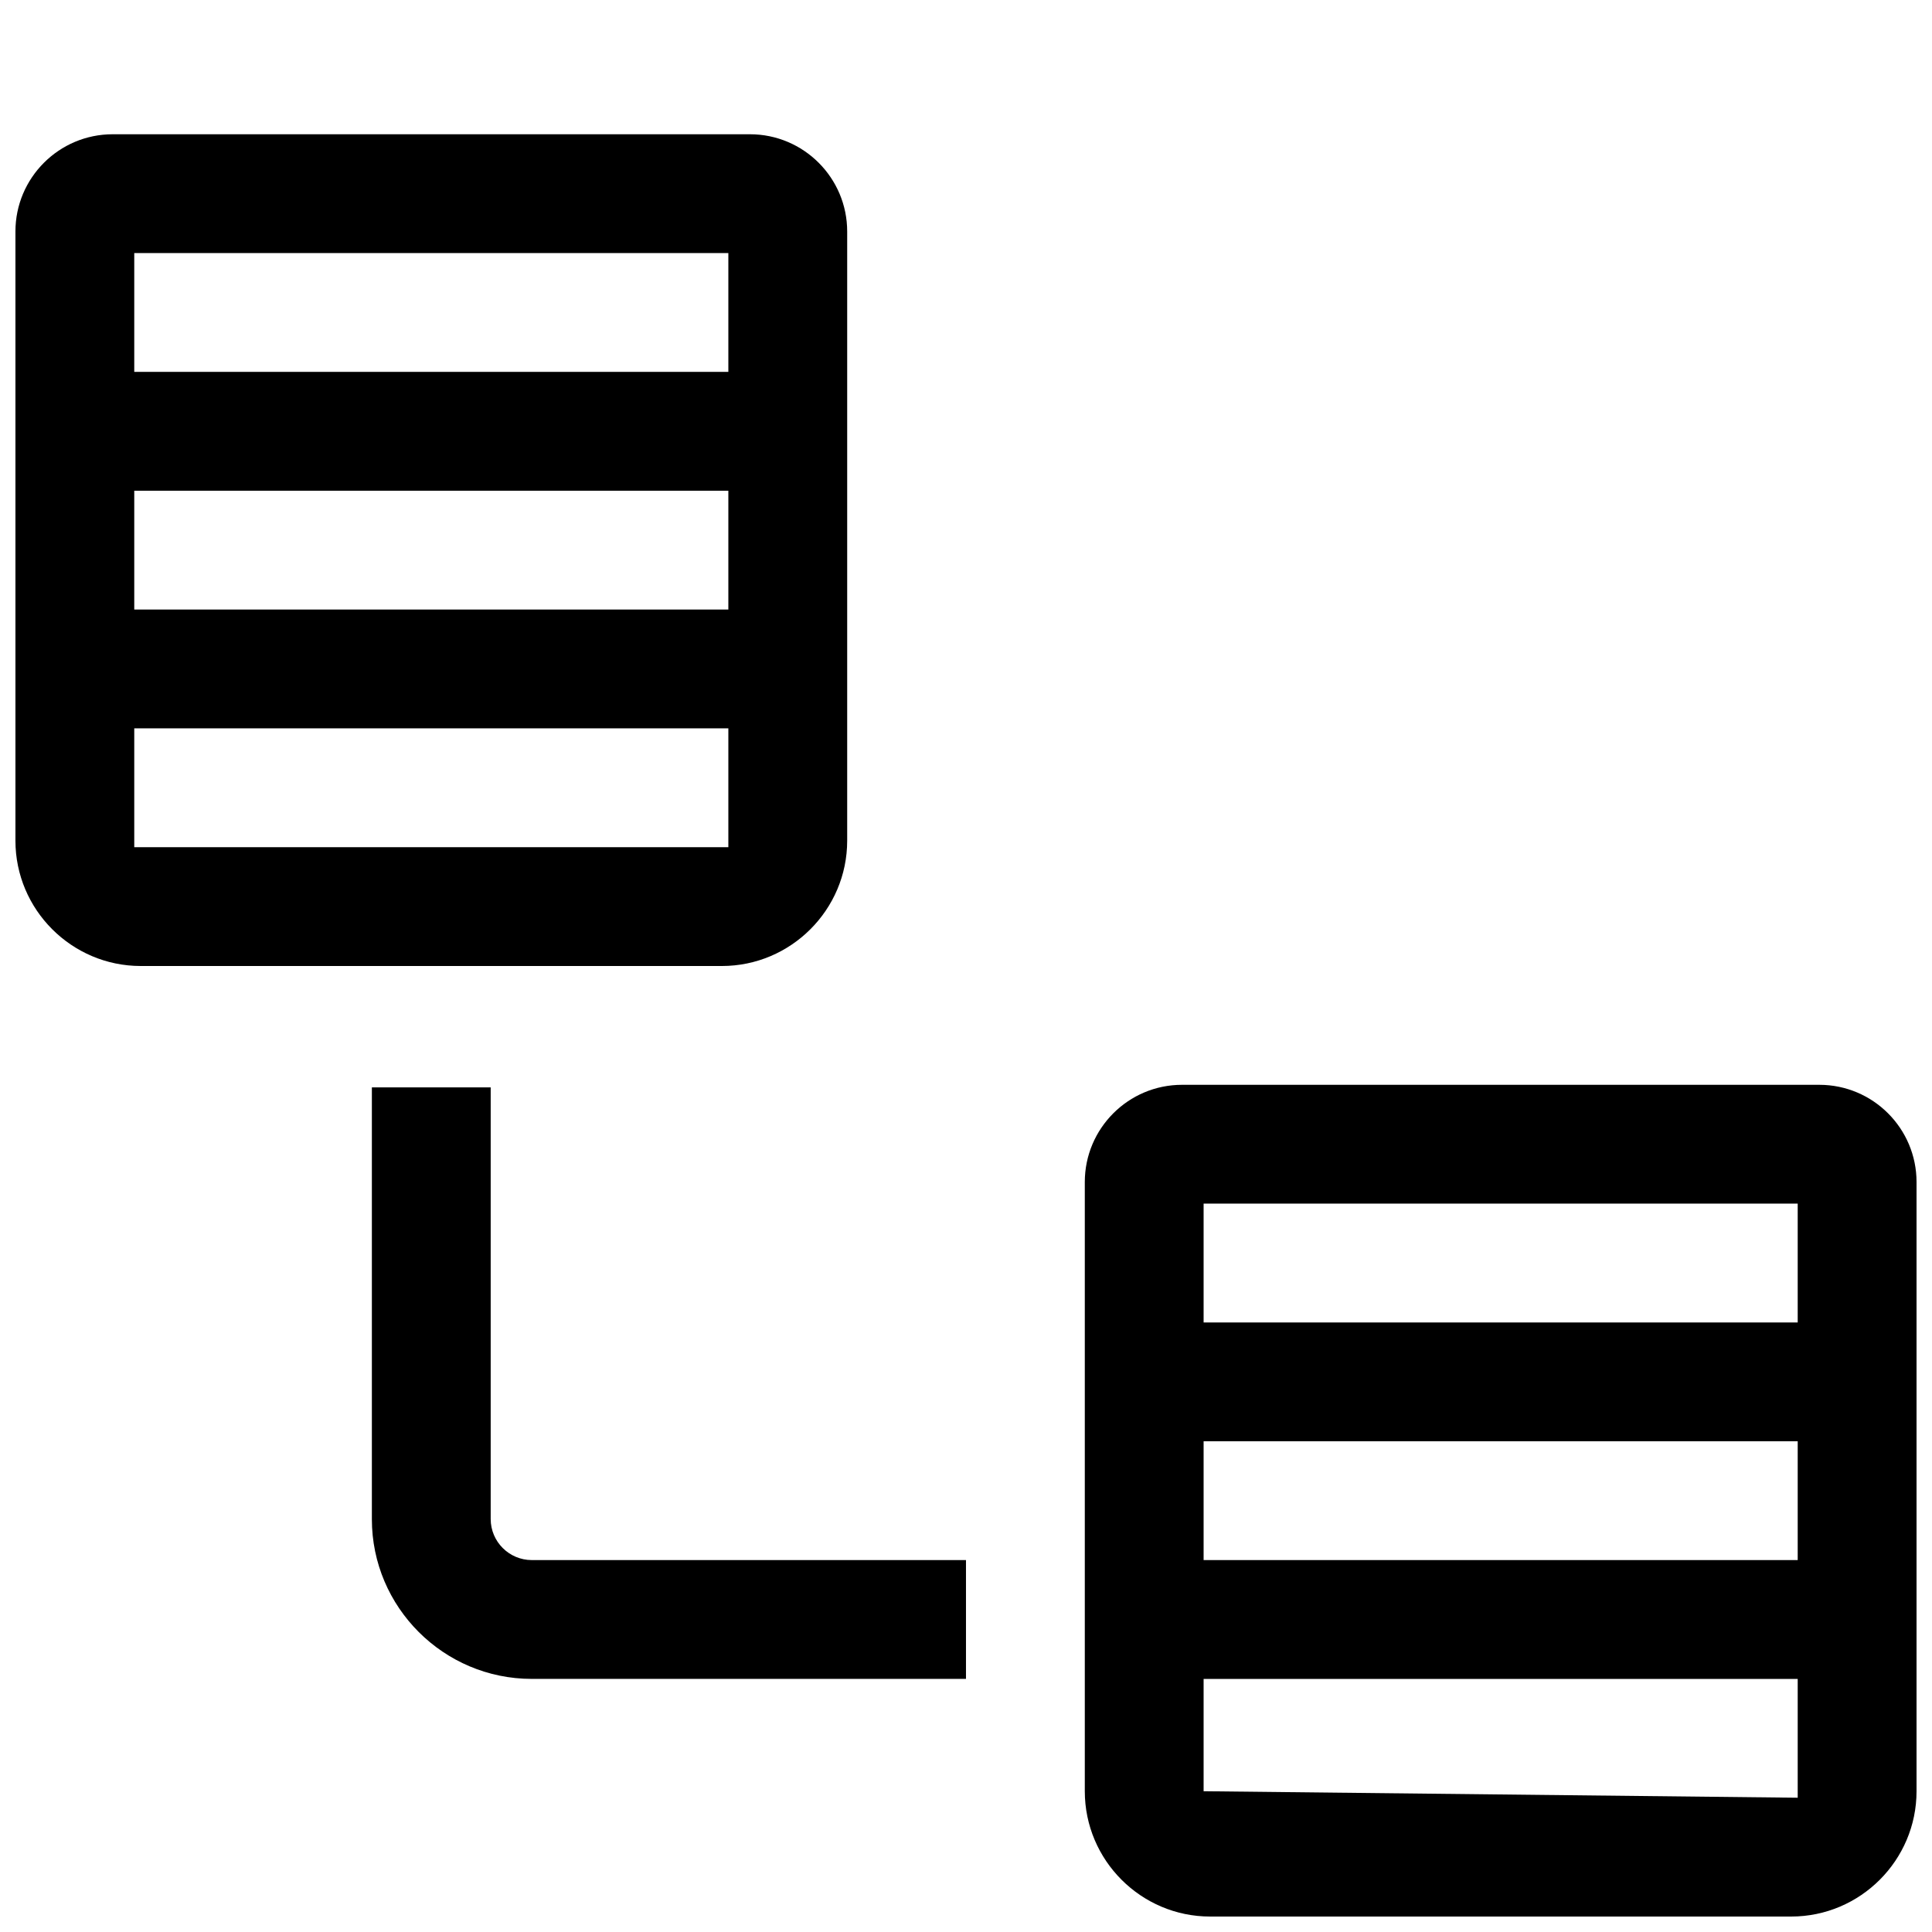 <?xml version="1.0" encoding="UTF-8"?>
<!-- Uploaded to: ICON Repo, www.iconrepo.com, Generator: ICON Repo Mixer Tools -->
<svg width="800px" height="800px" version="1.1" viewBox="144 144 512 512" xmlns="http://www.w3.org/2000/svg">
 <defs>
  <clipPath id="a">
   <path d="m148.09 179h503.81v472.9h-503.81z"/>
  </clipPath>
 </defs>
 <g clip-path="url(#a)">
  <path d="m173.86 179.58c-14.234 0-25.77 11.566-25.77 25.77v161.44c0 18.293 14.914 33.211 33.211 33.211h154c18.293 0 33.211-14.918 33.211-33.211v-161.44c0-14.203-11.539-25.77-25.77-25.77zm5.719 31.488h157.44v31.488h-157.44zm0 62.977h157.44v31.488h-157.44zm0 62.977h157.44v31.488h-157.44zm277.67 94.465c-14.23 0-25.766 11.566-25.766 25.766v161.44c0 18.297 14.914 33.211 33.207 33.211h154c18.297 0 33.211-14.914 33.211-33.211v-161.44c0-14.199-11.535-25.766-25.77-25.766zm-214.7 0.676v114.45c0 23.305 19.008 42.312 42.375 42.312h115.07v-31.488h-115.07c-5.984 0-10.887-4.871-10.887-10.883v-114.39zm220.42 30.812h157.44v31.488h-157.44zm0 62.977h157.44v31.488h-157.44zm0 62.977h157.44v31.488s-105.55-1.148-157.44-1.723z"/>
 </g>
</svg>